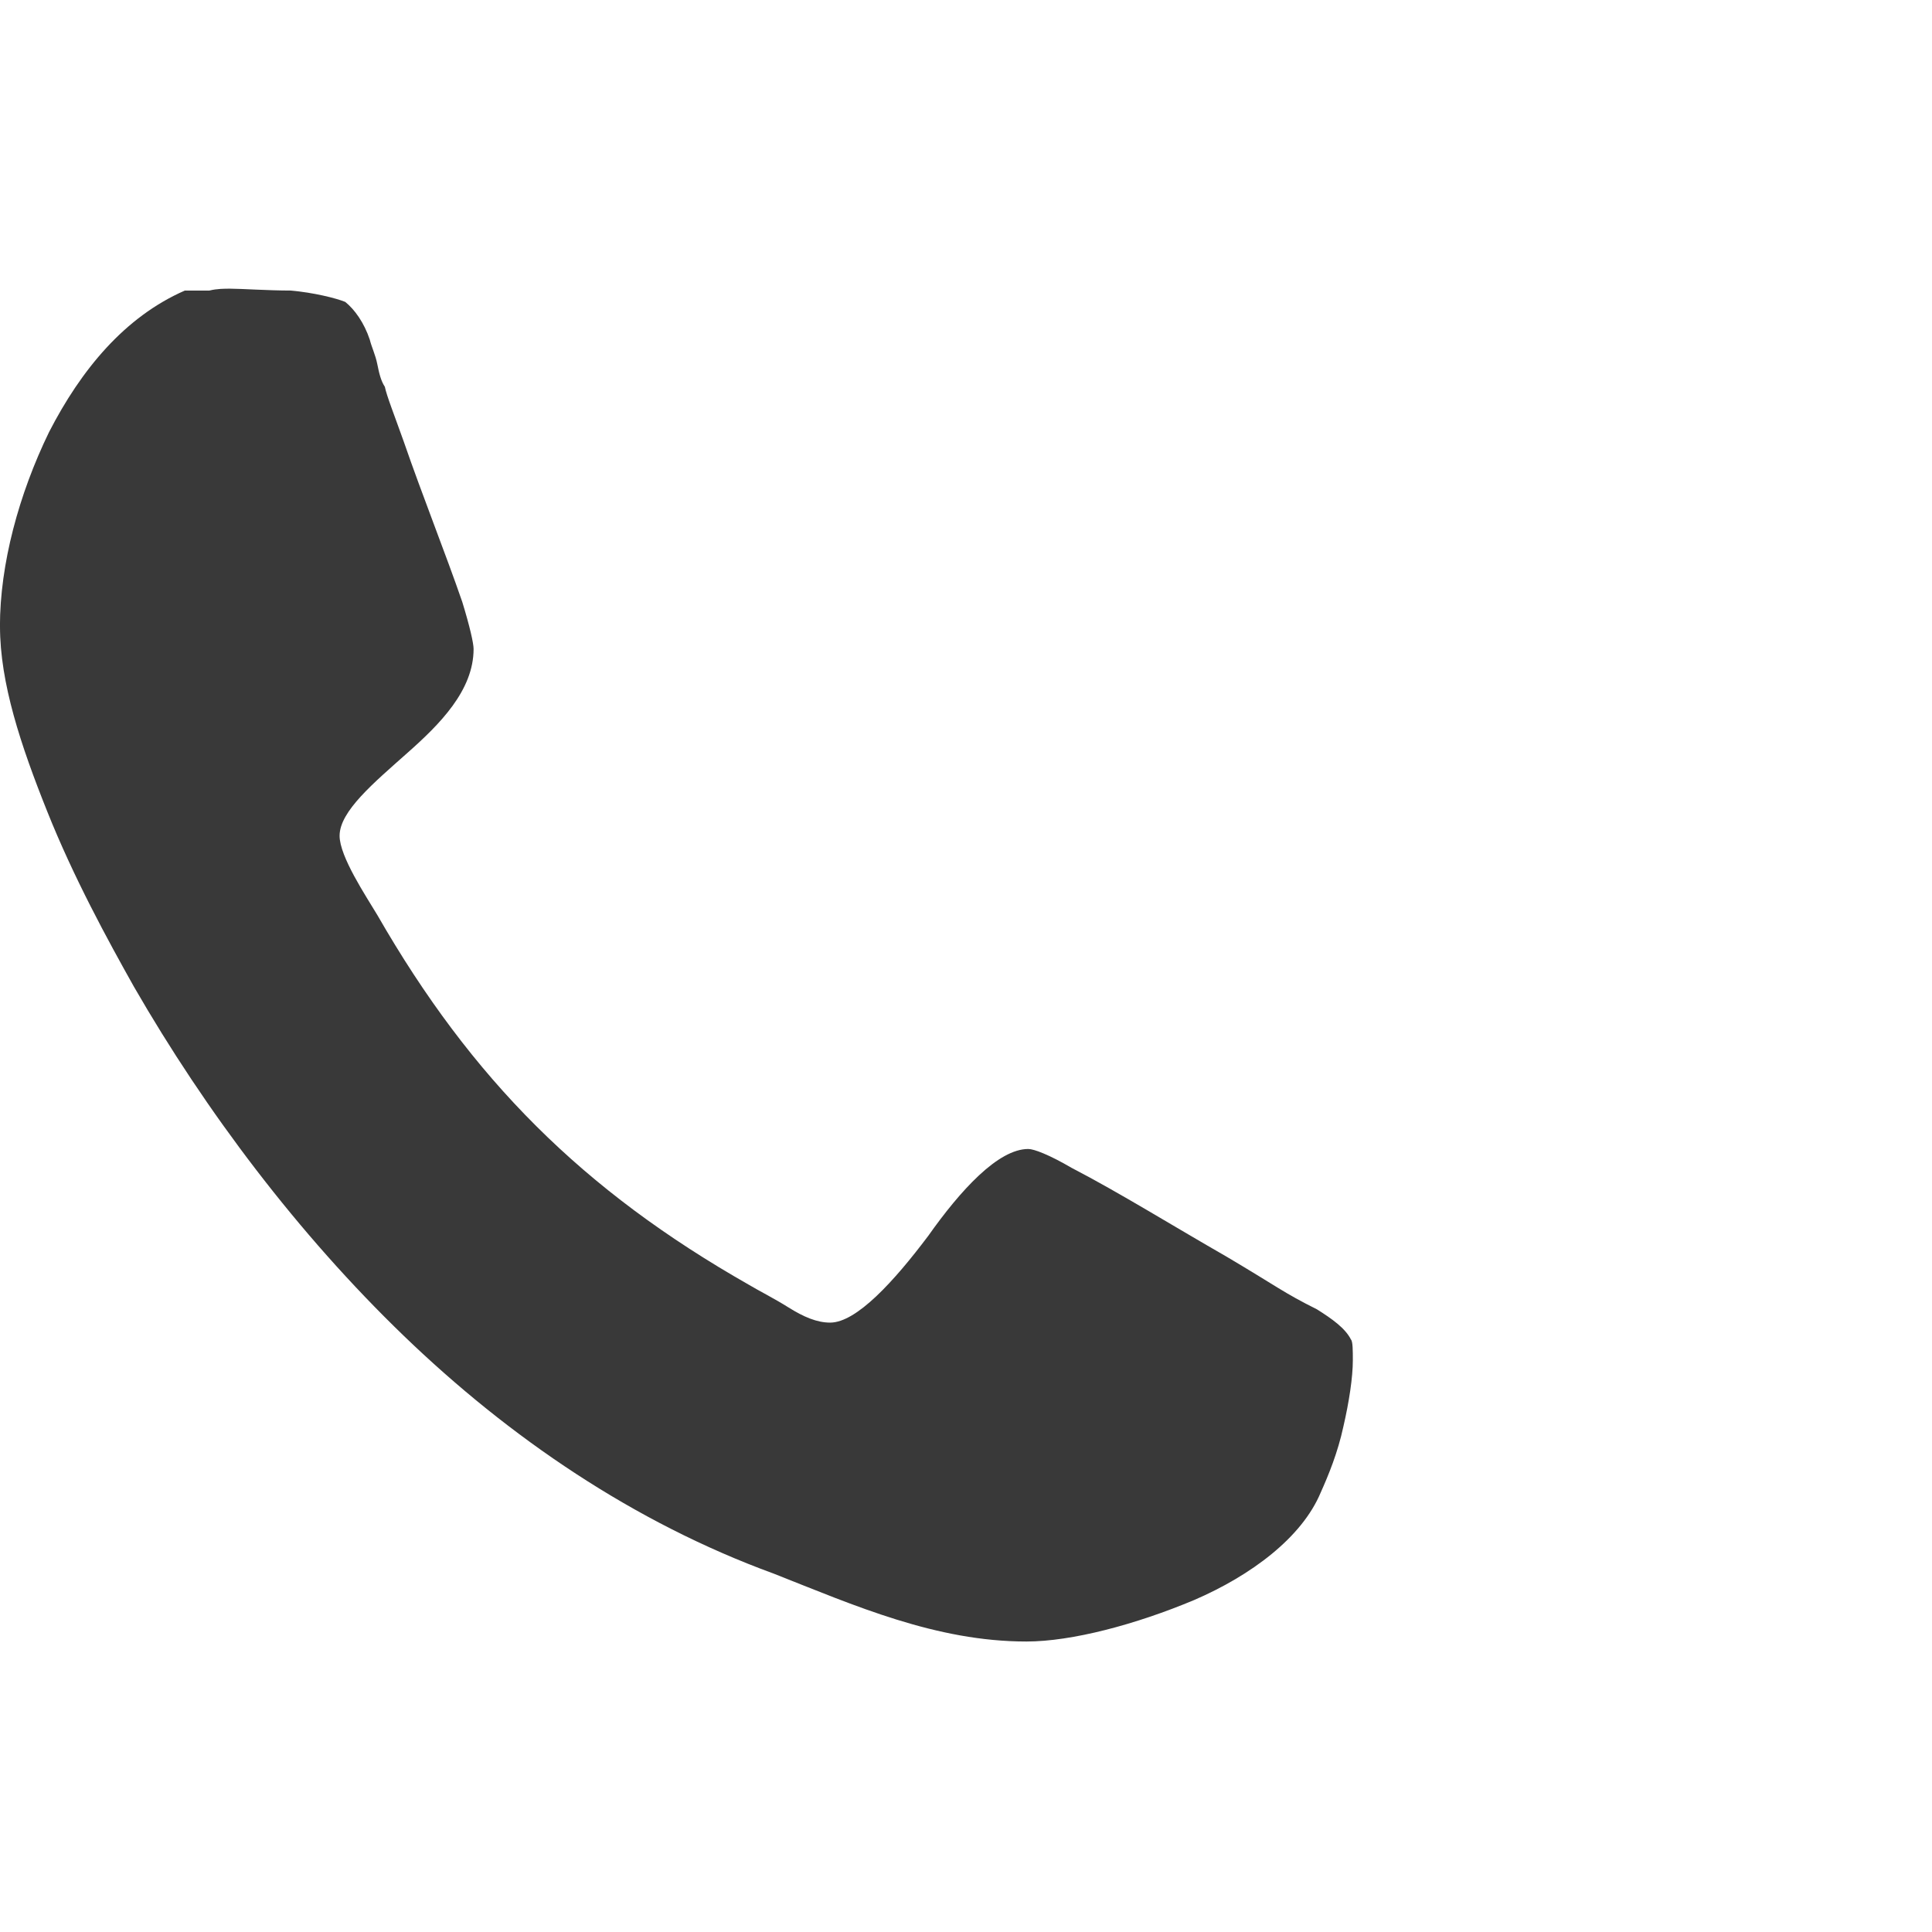 <?xml version="1.0" encoding="UTF-8"?> <svg xmlns="http://www.w3.org/2000/svg" width="31" height="31" viewBox="0 0 31 31" fill="none"><g clip-path="url(#clip0_340_225)"><path d="M-7.81246e-06 10.051C-7.81246e-06 10.96 0.333 11.959 0.757 13.018C1.18 14.078 1.725 15.077 2.15 15.834C3.301 17.832 4.784 19.8 6.479 21.434C8.174 23.068 10.173 24.431 12.413 25.249C13.715 25.763 15.017 26.339 16.47 26.339C17.196 26.339 18.226 26.066 19.164 25.672C20.073 25.279 20.889 24.673 21.192 23.947C21.314 23.675 21.465 23.311 21.556 22.887C21.647 22.494 21.707 22.099 21.707 21.827C21.707 21.676 21.707 21.524 21.677 21.494C21.586 21.312 21.373 21.161 21.131 21.009C20.586 20.737 20.496 20.646 19.678 20.162C18.831 19.677 17.953 19.132 17.195 18.739C16.832 18.527 16.59 18.436 16.499 18.436C16.014 18.436 15.409 19.102 14.895 19.829C14.349 20.555 13.744 21.222 13.32 21.222C13.108 21.222 12.896 21.131 12.654 20.98C12.412 20.828 12.169 20.707 12.018 20.616C9.354 19.102 7.568 17.317 6.055 14.683C5.873 14.379 5.449 13.744 5.449 13.411C5.449 13.017 5.995 12.563 6.539 12.079C7.053 11.624 7.599 11.08 7.599 10.413C7.599 10.322 7.538 10.05 7.417 9.657C7.145 8.869 6.781 7.961 6.478 7.084C6.327 6.659 6.206 6.357 6.175 6.206C6.114 6.115 6.084 5.994 6.054 5.843C6.024 5.692 5.963 5.571 5.933 5.449C5.842 5.177 5.69 4.965 5.539 4.844C5.388 4.783 5.025 4.693 4.662 4.662C4.298 4.662 3.874 4.632 3.693 4.632C3.602 4.632 3.481 4.632 3.36 4.662H2.966C1.998 5.086 1.301 5.934 0.787 6.933C0.302 7.931 -0.001 9.052 -0.001 10.051H-7.81246e-06Z" fill="#393939"></path></g><defs><clipPath id="clip0_340_225"><rect width="31" height="31" fill="white"></rect></clipPath></defs></svg> 